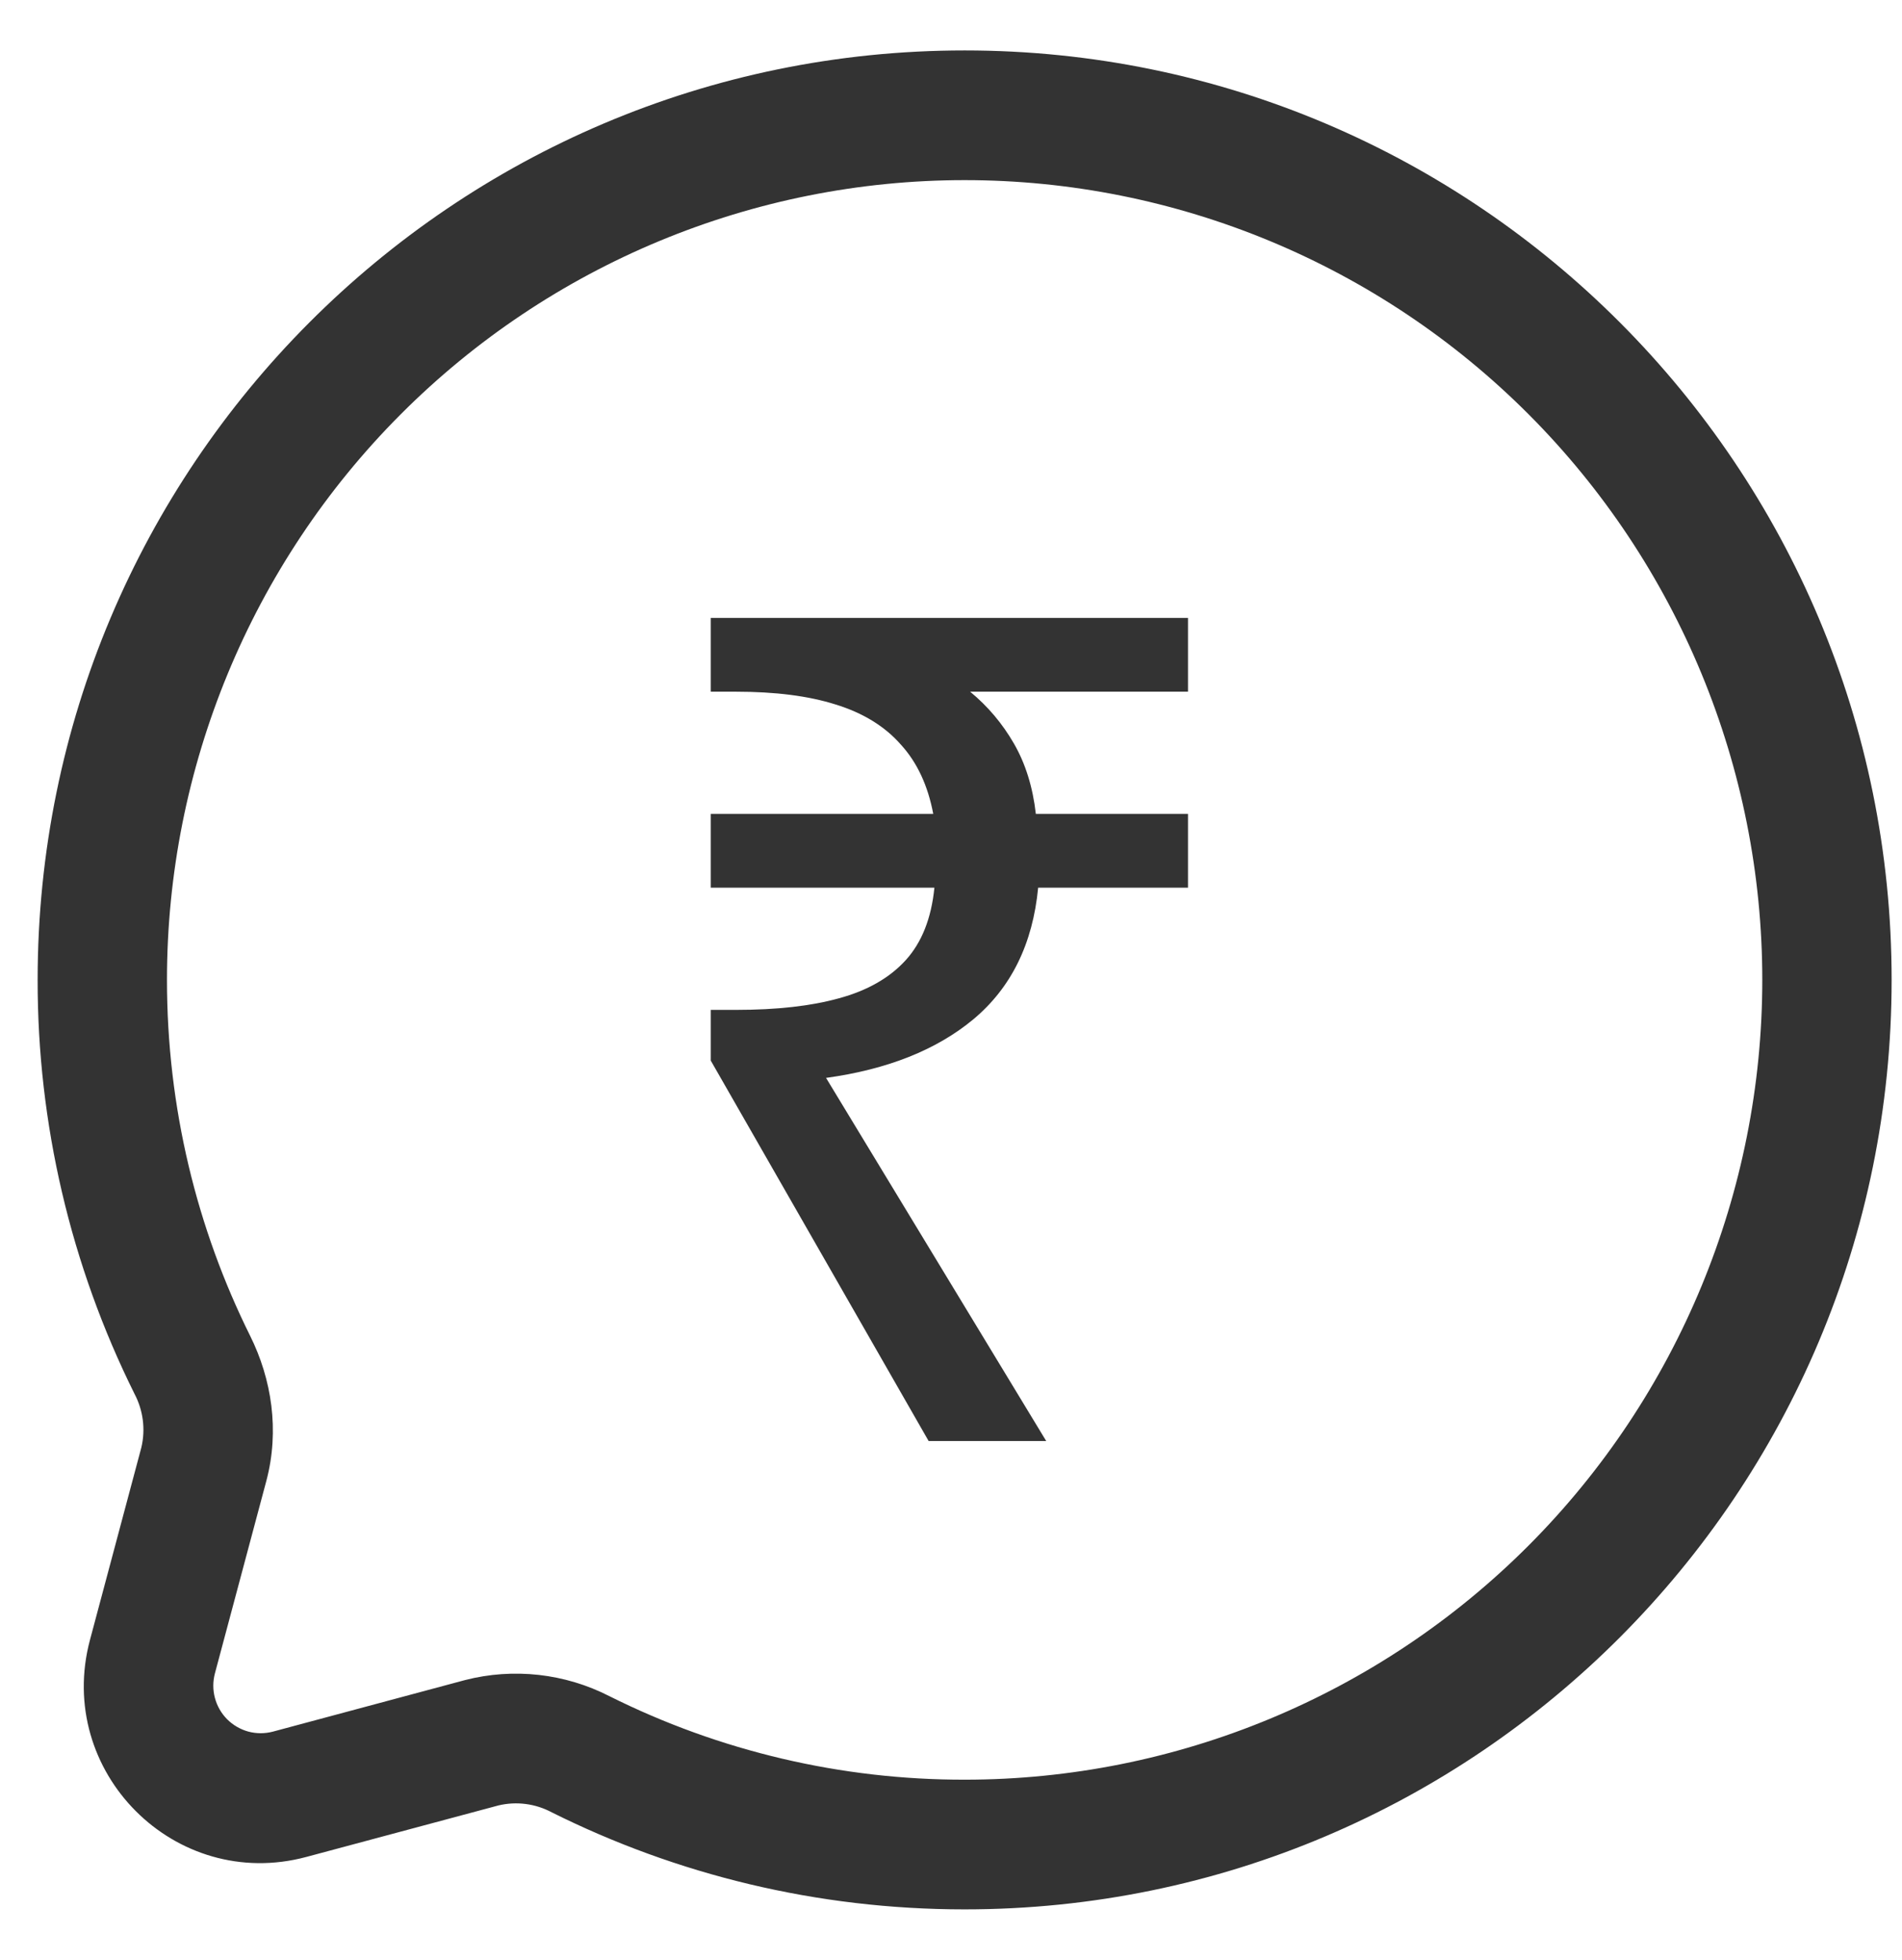 <svg width="33" height="34" viewBox="0 0 33 34" fill="none" xmlns="http://www.w3.org/2000/svg">
<path fill-rule="evenodd" clip-rule="evenodd" d="M16.737 3.125C13.066 3.125 9.546 4.587 6.951 7.189C4.355 9.791 2.897 13.32 2.897 17C2.897 19.221 3.418 21.319 4.341 23.177C4.712 23.924 4.854 24.815 4.621 25.692L3.729 29.03C3.692 29.17 3.691 29.317 3.729 29.457C3.766 29.597 3.839 29.724 3.941 29.827C4.043 29.929 4.171 30.003 4.31 30.041C4.449 30.078 4.596 30.078 4.736 30.041L8.068 29.147C8.91 28.931 9.802 29.031 10.575 29.427C12.489 30.383 14.599 30.878 16.737 30.875C20.407 30.875 23.927 29.413 26.523 26.811C29.118 24.209 30.576 20.68 30.576 17C30.576 13.32 29.118 9.791 26.523 7.189C23.927 4.587 20.407 3.125 16.737 3.125ZM0.653 17C0.653 8.095 7.854 0.875 16.737 0.875C25.619 0.875 32.82 8.095 32.82 17C32.82 25.905 25.619 33.125 16.737 33.125C14.166 33.125 11.733 32.519 9.574 31.442C9.29 31.29 8.96 31.247 8.647 31.322L5.316 32.215C3.036 32.827 0.951 30.735 1.561 28.45L2.453 25.11C2.527 24.796 2.484 24.466 2.333 24.18C1.225 21.95 0.65 19.492 0.653 17Z" fill="#333333"/>
<path d="M16.112 25L12.332 18.4V17.52H12.772C13.479 17.52 14.072 17.453 14.552 17.32C15.045 17.187 15.432 16.967 15.712 16.66C15.992 16.353 16.159 15.933 16.212 15.4H12.332V14.12H16.192C16.099 13.627 15.912 13.227 15.632 12.92C15.352 12.6 14.972 12.367 14.492 12.22C14.025 12.073 13.452 12 12.772 12H12.332V10.72H20.612V12H16.832C17.139 12.253 17.392 12.553 17.592 12.9C17.792 13.247 17.919 13.653 17.972 14.12H20.612V15.4H18.012C17.919 16.373 17.545 17.133 16.892 17.68C16.252 18.213 15.399 18.553 14.332 18.7L18.152 25H16.112Z" fill="#333333"/>
</svg>
